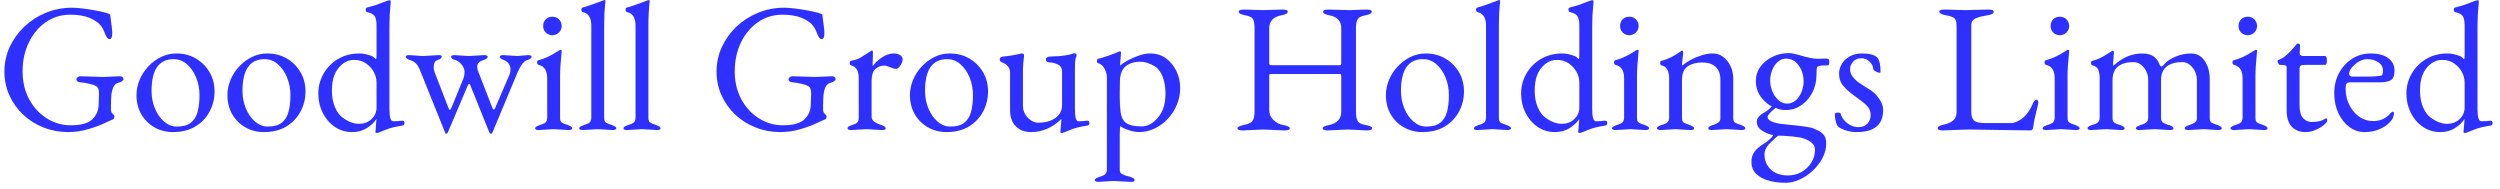 <svg xmlns="http://www.w3.org/2000/svg" version="1.1" xmlns:xlink="http://www.w3.org/1999/xlink" xmlns:svgjs="http://svgjs.dev/svgjs" width="2000" height="151" viewBox="0 0 2000 151"><g transform="matrix(1,0,0,1,-1.212,-2.385)"><svg viewBox="0 0 396 30" data-background-color="#ffffff" preserveAspectRatio="xMidYMid meet" height="151" width="2000" xmlns="http://www.w3.org/2000/svg" xmlns:xlink="http://www.w3.org/1999/xlink"><g id="tight-bounds" transform="matrix(1,0,0,1,0.24,0.474)"><svg viewBox="0 0 395.52 29.052" height="29.052" width="395.52"><g><svg viewBox="0 0 395.52 29.052" height="29.052" width="395.52"><g><svg viewBox="0 0 395.52 29.052" height="29.052" width="395.52"><g id="textblocktransform"><svg viewBox="0 0 395.52 29.052" height="29.052" width="395.52" id="textblock"><g><svg viewBox="0 0 395.52 29.052" height="29.052" width="395.52"><g transform="matrix(1,0,0,1,0,0)"><svg width="395.52" viewBox="2.25 -35.25 677.22 49.75" height="29.052" data-palette-color="#2e30ff"><path d="M29.55-1.75L29.55-1.75Q27.8-0.9 25.1-0.1 22.4 0.7 19.6 0.7L19.6 0.7Q16.1 0.7 12.95-0.53 9.8-1.75 7.4-4 5-6.25 3.63-9.25 2.25-12.25 2.25-15.8L2.25-15.8Q2.25-19.35 3.7-22.48 5.15-25.6 7.68-28 10.2-30.4 13.55-31.78 16.9-33.15 20.65-33.15L20.65-33.15Q21.7-33.15 23.43-32.95 25.15-32.75 26.9-32.43 28.65-32.1 29.85-31.78 31.05-31.45 31.05-31.2L31.05-31.2Q31.3-29.3 31.45-28.08 31.6-26.85 31.6-26.3L31.6-26.3Q31.6-24.6 30.9-24.6L30.9-24.6Q30.2-24.6 29.65-26.05L29.65-26.05Q29.15-27.5 28.3-28.5 27.45-29.5 25.4-30.4L25.4-30.4Q23.25-31.25 20.2-31.25L20.2-31.25Q16.45-31.25 13.5-29.2 10.55-27.15 8.88-23.65 7.2-20.15 7.2-15.85L7.2-15.85Q7.2-11.55 9-8.22 10.8-4.9 13.8-3.03 16.8-1.15 20.3-1.15L20.3-1.15Q24.55-1.15 26.23-2.83 27.9-4.5 27.9-6.85L27.9-6.85 28-9.75Q28-10.95 27.6-11.48 27.2-12 25.55-12.4L25.55-12.4Q24.75-12.6 24.18-12.7 23.6-12.8 23.25-12.8L23.25-12.8Q22.6-12.8 22.23-13.05 21.85-13.3 21.85-13.65L21.85-13.65Q21.85-14 22.23-14.25 22.6-14.5 22.85-14.5L22.85-14.5 29.15-14.3 33.6-14.5Q34.65-14.5 34.65-13.7L34.65-13.7Q34.65-13.4 34.25-13.13 33.85-12.85 33.2-12.7L33.2-12.7Q32.3-12.45 31.88-11.48 31.45-10.5 31.35-9.2 31.25-7.9 31.25-6.6L31.25-6.6 31.25-5.25Q31.25-4.7 31.75-4.25L31.75-4.25Q32.2-3.75 32.2-3.6L32.2-3.6Q32.2-2.75 31.5-2.65L31.5-2.65Q31.3-2.6 29.55-1.75ZM59.45-10.35L59.45-10.35Q59.45-7.45 58.12-4.93 56.8-2.4 54.27-0.85 51.75 0.7 48.15 0.7L48.15 0.7Q45.35 0.7 43.07-0.6 40.8-1.9 39.5-4.17 38.2-6.45 38.2-9.35L38.2-9.35Q38.2-11.5 39.05-13.53 39.9-15.55 41.42-17.18 42.95-18.8 44.9-19.75 46.85-20.7 49.05-20.7L49.05-20.7Q52-20.7 54.35-19.33 56.7-17.95 58.07-15.63 59.45-13.3 59.45-10.35ZM42.3-10.5L42.3-10.5Q42.3-7.95 43.22-5.73 44.15-3.5 45.72-2.15 47.3-0.8 49.2-0.8L49.2-0.8Q51.7-0.8 53.02-1.88 54.35-2.95 54.85-4.88 55.35-6.8 55.35-9.35L55.35-9.35Q55.35-11.95 54.42-14.18 53.5-16.4 51.92-17.78 50.35-19.15 48.3-19.15L48.3-19.15Q42.3-19.15 42.3-10.5ZM84.2-10.35L84.2-10.35Q84.2-7.45 82.87-4.93 81.55-2.4 79.02-0.85 76.5 0.7 72.9 0.7L72.9 0.7Q70.1 0.7 67.82-0.6 65.55-1.9 64.25-4.17 62.95-6.45 62.95-9.35L62.95-9.35Q62.95-11.5 63.8-13.53 64.65-15.55 66.17-17.18 67.7-18.8 69.65-19.75 71.6-20.7 73.8-20.7L73.8-20.7Q76.75-20.7 79.1-19.33 81.45-17.95 82.82-15.63 84.2-13.3 84.2-10.35ZM67.05-10.5L67.05-10.5Q67.05-7.95 67.97-5.73 68.9-3.5 70.47-2.15 72.05-0.8 73.95-0.8L73.95-0.8Q76.45-0.8 77.77-1.88 79.1-2.95 79.6-4.88 80.1-6.8 80.1-9.35L80.1-9.35Q80.1-11.95 79.17-14.18 78.25-16.4 76.67-17.78 75.1-19.15 73.05-19.15L73.05-19.15Q67.05-19.15 67.05-10.5ZM105.94 0.1L105.94 0.1Q103.94 0.95 103.64 0.95L103.64 0.95Q103.24 0.95 103.24 0.75L103.24 0.75 103.49-2.55 103.49-2.85Q102.59-1.45 100.89-0.38 99.19 0.7 96.94 0.7L96.94 0.7Q94.24 0.7 92.14-0.75 90.04-2.2 88.87-4.58 87.69-6.95 87.69-9.8L87.69-9.8Q87.69-12.65 89.09-15.15 90.49-17.65 93.04-19.18 95.59-20.7 98.94-20.7L98.94-20.7Q99.64-20.7 100.47-20.53 101.29-20.35 101.99-20.1 102.69-19.85 102.89-19.6L102.89-19.6Q103.19-19.2 103.39-19.2L103.39-19.2Q103.54-19.2 103.54-20.4L103.54-20.4 103.54-28.3Q103.54-30.2 102.97-30.93 102.39-31.65 100.99-31.95L100.99-31.95Q100.59-32.05 100.59-32.6L100.59-32.6Q100.59-33.15 100.94-33.2L100.94-33.2Q101.94-33.45 102.92-33.75 103.89-34.05 104.84-34.45L104.84-34.45Q106.79-35.2 107.09-35.2L107.09-35.2Q107.34-35.2 107.39-35L107.39-35Q107.39-34.9 107.39-34.65 107.39-34.4 107.34-34L107.34-34Q107.04-31.15 107.04-28.1L107.04-28.1 107.04-5.5Q107.04-2.25 108.09-2.25L108.09-2.25Q109.64-2.25 110.39-2.4L110.39-2.4 110.54-2.4Q111.14-2.4 111.14-1.8L111.14-1.8Q111.14-1.05 110.44-1.05L110.44-1.05Q109.14-0.85 108.02-0.58 106.89-0.3 105.94 0.1ZM94.29-3.25L94.29-3.25Q96.59-1.55 98.74-1.55L98.74-1.55Q100.84-1.55 102.19-2.85 103.54-4.15 103.54-6L103.54-6 103.54-12.75Q103.54-14.3 102.77-15.7 101.99-17.1 100.62-18.03 99.24-18.95 97.39-18.95L97.39-18.95Q95.59-18.95 94.14-17.73 92.69-16.5 92.04-14.75L92.04-14.75Q91.39-13.1 91.39-10.5L91.39-10.5Q91.39-8 92.22-6.08 93.04-4.15 94.29-3.25ZM128.39-12.05L122.94 0.8Q122.74 1.15 122.54 1.15L122.54 1.15Q122.24 1.15 122.19 0.8L122.19 0.8 115.24-16.45Q114.44-18.4 112.64-18.9L112.64-18.9Q111.49-19.3 111.49-19.8L111.49-19.8Q111.49-20.25 112.49-20.25L112.49-20.25 116.14-20Q118.04-20.1 119.17-20.18 120.29-20.25 120.64-20.25L120.64-20.25Q121.29-20.25 121.29-19.8L121.29-19.8Q121.29-19.3 120.14-18.9L120.14-18.9Q119.09-18.6 119.09-16.9L119.09-16.9Q119.09-16.55 119.17-16.25 119.24-15.95 119.34-15.6L119.34-15.6 123.14-5.8Q123.29-5.35 123.49-5.35L123.49-5.35Q123.69-5.35 123.89-5.85L123.89-5.85 127.19-13.9Q127.49-14.75 127.49-15.7L127.49-15.7Q127.49-16.7 126.69-17.68 125.89-18.65 124.89-18.95L124.89-18.95Q123.84-19.2 123.84-19.8L123.84-19.8Q123.84-20.25 124.84-20.25L124.84-20.25 128.59-20 132.79-20.25Q133.79-20.25 133.79-19.8L133.79-19.8Q133.79-19.3 132.64-18.9L132.64-18.9Q130.94-18.4 130.94-17.1L130.94-17.1Q130.94-16.35 131.29-15.6L131.29-15.6 135.04-5.95Q135.24-5.45 135.44-5.45L135.44-5.45Q135.69-5.45 135.84-5.9L135.84-5.9 139.64-14.75Q139.99-15.45 139.99-16.4L139.99-16.4Q139.99-17.3 139.44-18 138.89-18.7 137.99-19L137.99-19Q137.09-19.3 137.09-19.8L137.09-19.8Q137.09-20.25 138.09-20.25L138.09-20.25 141.84-20 144.74-20.25Q145.74-20.25 145.74-19.8L145.74-19.8Q145.74-19.3 144.59-18.9L144.59-18.9Q143.24-18.55 141.94-15.6L141.94-15.6 135.09 0.8Q134.94 1.15 134.69 1.15L134.69 1.15Q134.44 1.15 134.24 0.8L134.24 0.8 129.04-12.1Q128.89-12.45 128.74-12.45L128.74-12.45Q128.59-12.45 128.39-12.05L128.39-12.05ZM153.94-28.15L153.94-28.15Q153.89-27.1 153.19-26.4 152.49-25.7 151.39-25.65L151.39-25.65Q150.29-25.7 149.59-26.4 148.89-27.1 148.89-28.2L148.89-28.2Q148.89-29.3 149.59-30 150.29-30.7 151.39-30.7L151.39-30.7Q152.49-30.7 153.19-30 153.89-29.3 153.94-28.15ZM155.79 0.15L151.74-0.1 147.69 0.15Q146.69 0.15 146.69-0.35L146.69-0.35Q146.69-0.8 148.09-1.25L148.09-1.25Q149.54-1.7 149.74-2.2L149.74-2.2Q149.99-2.7 149.99-3.1L149.99-3.1 149.99-13.95Q149.99-17.05 147.64-17.6L147.64-17.6Q147.24-17.7 147.24-18.25L147.24-18.25Q147.24-18.8 147.59-18.85L147.59-18.85Q149.99-19.45 152.69-21.2L152.69-21.2Q153.49-21.7 153.59-21.7L153.59-21.7Q153.94-21.7 153.94-21.45L153.94-21.45Q153.49-16.9 153.49-14.7L153.49-14.7 153.49-3.1Q153.49-2.1 154.11-1.8 154.74-1.5 155.79-1.15L155.79-1.15Q156.79-0.75 156.79-0.35L156.79-0.35Q156.79 0.15 155.79 0.15L155.79 0.15ZM167.79 0.15L163.74-0.1 159.69 0.15Q158.69 0.15 158.69-0.35L158.69-0.35Q158.69-0.8 160.09-1.25L160.09-1.25Q161.54-1.7 161.74-2.2L161.74-2.2Q161.99-2.7 161.99-3.1L161.99-3.1 161.99-28.3Q161.99-31.45 159.69-31.95L159.69-31.95Q159.29-32.05 159.29-32.6L159.29-32.6Q159.29-33.15 159.64-33.2L159.64-33.2Q160.94-33.5 165.44-35.2L165.44-35.2 165.49-35.2 165.54-35.25Q165.84-35.25 165.84-34.9L165.84-34.9 165.74-34Q165.64-33.05 165.56-31.58 165.49-30.1 165.49-28.1L165.49-28.1 165.49-3.1Q165.49-2.1 166.11-1.8 166.74-1.5 167.79-1.15L167.79-1.15Q168.79-0.75 168.79-0.35L168.79-0.35Q168.79 0.15 167.79 0.15L167.79 0.15ZM179.83 0.15L175.78-0.1 171.73 0.15Q170.73 0.15 170.73-0.35L170.73-0.35Q170.73-0.8 172.13-1.25L172.13-1.25Q173.58-1.7 173.78-2.2L173.78-2.2Q174.03-2.7 174.03-3.1L174.03-3.1 174.03-28.3Q174.03-31.45 171.73-31.95L171.73-31.95Q171.33-32.05 171.33-32.6L171.33-32.6Q171.33-33.15 171.68-33.2L171.68-33.2Q172.98-33.5 177.48-35.2L177.48-35.2 177.53-35.2 177.58-35.25Q177.88-35.25 177.88-34.9L177.88-34.9 177.78-34Q177.68-33.05 177.61-31.58 177.53-30.1 177.53-28.1L177.53-28.1 177.53-3.1Q177.53-2.1 178.16-1.8 178.78-1.5 179.83-1.15L179.83-1.15Q180.83-0.75 180.83-0.35L180.83-0.35Q180.83 0.15 179.83 0.15L179.83 0.15ZM223.38-1.75L223.38-1.75Q221.63-0.9 218.93-0.1 216.23 0.7 213.43 0.7L213.43 0.7Q209.93 0.7 206.78-0.53 203.63-1.75 201.23-4 198.83-6.25 197.45-9.25 196.08-12.25 196.08-15.8L196.08-15.8Q196.08-19.35 197.53-22.48 198.98-25.6 201.5-28 204.03-30.4 207.38-31.78 210.73-33.15 214.48-33.15L214.48-33.15Q215.53-33.15 217.25-32.95 218.98-32.75 220.73-32.43 222.48-32.1 223.68-31.78 224.88-31.45 224.88-31.2L224.88-31.2Q225.13-29.3 225.28-28.08 225.43-26.85 225.43-26.3L225.43-26.3Q225.43-24.6 224.73-24.6L224.73-24.6Q224.03-24.6 223.48-26.05L223.48-26.05Q222.98-27.5 222.13-28.5 221.28-29.5 219.23-30.4L219.23-30.4Q217.08-31.25 214.03-31.25L214.03-31.25Q210.28-31.25 207.33-29.2 204.38-27.15 202.7-23.65 201.03-20.15 201.03-15.85L201.03-15.85Q201.03-11.55 202.83-8.22 204.63-4.9 207.63-3.03 210.63-1.15 214.13-1.15L214.13-1.15Q218.38-1.15 220.05-2.83 221.73-4.5 221.73-6.85L221.73-6.85 221.83-9.75Q221.83-10.95 221.43-11.48 221.03-12 219.38-12.4L219.38-12.4Q218.58-12.6 218-12.7 217.43-12.8 217.08-12.8L217.08-12.8Q216.43-12.8 216.05-13.05 215.68-13.3 215.68-13.65L215.68-13.65Q215.68-14 216.05-14.25 216.43-14.5 216.68-14.5L216.68-14.5 222.98-14.3 227.43-14.5Q228.48-14.5 228.48-13.7L228.48-13.7Q228.48-13.4 228.08-13.13 227.68-12.85 227.03-12.7L227.03-12.7Q226.13-12.45 225.7-11.48 225.28-10.5 225.18-9.2 225.08-7.9 225.08-6.6L225.08-6.6 225.08-5.25Q225.08-4.7 225.58-4.25L225.58-4.25Q226.03-3.75 226.03-3.6L226.03-3.6Q226.03-2.75 225.33-2.65L225.33-2.65Q225.13-2.6 223.38-1.75ZM241.13 0.15L236.78-0.1 232.73 0.15Q231.73 0.15 231.73-0.35L231.73-0.35Q231.73-0.8 232.63-1.1L232.63-1.1Q233.53-1.4 233.83-1.53 234.13-1.65 234.48-2.05L234.48-2.05Q234.78-2.45 234.78-3.1L234.78-3.1 234.78-13.85Q234.78-17 232.73-17.45L232.73-17.45Q232.33-17.55 232.33-18.1L232.33-18.1Q232.33-18.65 232.68-18.7L232.68-18.7Q234.53-19.05 235.48-19.7L235.48-19.7Q236.33-20.25 236.9-20.6 237.48-20.95 237.73-21.15L237.73-21.15Q238.28-21.45 238.28-21.5L238.28-21.5 238.43-21.5Q238.58-21.5 238.63-21.15L238.63-21.15Q238.63-20.5 238.63-19.85 238.63-19.2 238.58-18.55L238.58-18.55Q238.53-17.3 238.58-17.3L238.58-17.3Q238.58-17.3 238.83-17.55L238.83-17.55Q239.53-18.45 239.73-18.55L239.73-18.55Q242.08-20.7 244.33-20.7L244.33-20.7Q245.38-20.7 246.05-20.25 246.73-19.8 246.73-19.05L246.73-19.05Q246.73-18.3 246.1-17.4 245.48-16.5 244.93-16.5L244.93-16.5Q244.38-16.5 243.33-16.95L243.33-16.95Q242.28-17.4 241.78-17.4L241.78-17.4Q240.33-17.4 239.3-16.45 238.28-15.5 238.28-13.2L238.28-13.2 238.28-3.35Q238.33-2.05 240.98-1.2L240.98-1.2Q242.13-0.8 242.13-0.35L242.13-0.35Q242.13 0.15 241.13 0.15L241.13 0.15ZM269.97-10.35L269.97-10.35Q269.97-7.45 268.65-4.93 267.32-2.4 264.8-0.85 262.27 0.7 258.67 0.7L258.67 0.7Q255.87 0.7 253.6-0.6 251.32-1.9 250.02-4.17 248.72-6.45 248.72-9.35L248.72-9.35Q248.72-11.5 249.57-13.53 250.42-15.55 251.95-17.18 253.47-18.8 255.42-19.75 257.37-20.7 259.57-20.7L259.57-20.7Q262.52-20.7 264.87-19.33 267.22-17.95 268.6-15.63 269.97-13.3 269.97-10.35ZM252.82-10.5L252.82-10.5Q252.82-7.95 253.75-5.73 254.67-3.5 256.25-2.15 257.82-0.8 259.72-0.8L259.72-0.8Q262.22-0.8 263.55-1.88 264.87-2.95 265.37-4.88 265.87-6.8 265.87-9.35L265.87-9.35Q265.87-11.95 264.95-14.18 264.02-16.4 262.45-17.78 260.87-19.15 258.82-19.15L258.82-19.15Q252.82-19.15 252.82-10.5ZM292.37 0.1L292.37 0.1Q290.37 0.95 290.07 0.95L290.07 0.95Q289.67 0.95 289.67 0.75L289.67 0.75 289.92-2.55 289.92-2.85Q286.27 0.7 281.67 0.7L281.67 0.7Q279.12 0.7 277.55-0.85 275.97-2.4 275.97-5.25L275.97-5.25 275.97-15.4Q275.97-17.45 273.82-18.25L273.82-18.25Q273.17-18.45 273.17-19.1L273.17-19.1Q273.17-19.7 273.92-19.85L273.92-19.85Q274.77-19.9 276.07-20.1 277.37-20.3 279.07-20.7L279.07-20.7 279.17-20.7Q279.87-20.7 279.77-20L279.77-20Q279.47-17.7 279.47-16.15L279.47-16.15 279.47-6.4Q279.47-5.2 280.07-4.17 280.67-3.15 281.65-2.5 282.62-1.85 283.67-1.85L283.67-1.85Q286.57-1.85 288.35-3.18 290.12-4.5 290.12-6.6L290.12-6.6 290.12-15.75Q290.12-17.1 289.07-17.65 288.02-18.2 286.87-18.25L286.87-18.25Q285.72-18.25 285.72-19.1L285.72-19.1Q285.72-19.5 286.17-19.7L286.17-19.7Q286.37-19.8 286.7-19.83 287.02-19.85 287.47-19.9L287.47-19.9Q289.42-19.9 290.82-20.15L290.82-20.15Q291.52-20.25 291.72-20.3L291.72-20.3Q292.07-20.3 293.32-20.75L293.32-20.75 293.42-20.75Q294.07-20.75 294.07-20.15L294.07-20.15Q294.07-19.95 293.92-19.65L293.92-19.65Q293.62-19.15 293.62-16.3L293.62-16.3 293.62-5.7Q293.62-2.25 294.52-2.25L294.52-2.25Q296.07-2.25 296.82-2.4L296.82-2.4 296.97-2.4Q297.57-2.4 297.57-1.8L297.57-1.8Q297.57-1.05 296.87-1.05L296.87-1.05Q295.57-0.85 294.45-0.58 293.32-0.3 292.37 0.1ZM308.77 14.25L304.07 14 300.07 14.25Q299.02 14.25 299.02 13.75L299.02 13.75Q299.02 13.3 300.42 12.85L300.42 12.85Q301.87 12.4 302.07 11.9L302.07 11.9Q302.32 11.4 302.32 11L302.32 11 302.32-14.35Q302.32-14.95 302.04-15.73 301.77-16.5 301.27-17.18 300.77-17.85 300.02-18L300.02-18Q299.62-18.1 299.62-18.65L299.62-18.65Q299.62-19.2 299.97-19.25L299.97-19.25Q301.02-19.5 302.47-20 303.92-20.5 305.77-21.25L305.77-21.25 305.82-21.3 305.87-21.3Q306.17-21.3 306.17-20.85L306.17-20.85 305.92-17.85Q305.92-17.45 305.97-17.4L305.97-17.4Q306.62-18.05 307.99-18.8 309.37-19.55 311.02-20.13 312.67-20.7 314.07-20.7L314.07-20.7Q316.57-20.7 318.39-19.38 320.22-18.05 321.24-15.9 322.27-13.75 322.27-11.25L322.27-11.25Q322.27-8.95 321.39-6.8 320.52-4.65 318.97-2.98 317.42-1.3 315.37-0.3 313.32 0.7 311.02 0.7L311.02 0.7Q310.32 0.7 309.32 0.48 308.32 0.25 307.42-0.13 306.52-0.5 306.02-0.9L306.02-0.9Q305.82-0.9 305.82 1.65L305.82 1.65 305.82 11Q305.82 11.75 306.39 12.08 306.97 12.4 307.27 12.5L307.27 12.5Q307.37 12.55 307.59 12.6 307.82 12.65 308.07 12.7L308.07 12.7Q309.87 13.15 309.87 13.8L309.87 13.8Q309.87 14.25 308.77 14.25L308.77 14.25ZM307.27-2L307.27-2Q308.52-0.85 311.77-0.85L311.77-0.85Q313.67-0.85 315.24-2.25 316.82-3.65 317.57-5.5L317.57-5.5Q318.27-7.35 318.27-9.85L318.27-9.85Q318.27-12.35 317.54-14.25 316.82-16.15 315.67-17L315.67-17Q313.47-18.45 311.32-18.45L311.32-18.45Q309.07-18.45 307.54-17.3 306.02-16.15 305.87-13.45L305.87-13.45 305.82-10.25 305.82-8.7Q305.82-6.7 306.04-4.83 306.27-2.95 307.27-2ZM350.66 0.25L344.81 0 339.31 0.25Q337.86 0.25 337.86-0.35L337.86-0.35Q337.86-0.85 339.61-1.25L339.61-1.25Q341.36-1.55 341.94-2.33 342.51-3.1 342.51-4.95L342.51-4.95 342.51-27.55Q342.51-29.4 342.06-30.1 341.61-30.8 339.91-31.1L339.91-31.1Q338.21-31.4 338.21-32.1L338.21-32.1Q338.21-32.65 339.66-32.65L339.66-32.65 344.81-32.5 350.11-32.65Q351.56-32.65 351.56-32.1L351.56-32.1Q351.56-31.4 349.91-31.1L349.91-31.1Q346.51-30.5 346.51-27.55L346.51-27.55 346.51-17.95Q346.51-17.5 347.21-17.5L347.21-17.5 365.76-17.5Q366.11-17.5 366.11-18.1L366.11-18.1 366.11-27.6Q366.11-30.5 362.81-31.1L362.81-31.1Q361.16-31.4 361.16-32.1L361.16-32.1Q361.16-32.65 362.61-32.65L362.61-32.65 368.41-32.5 372.96-32.65Q374.41-32.65 374.41-32.1L374.41-32.1Q374.41-31.4 372.76-31.1L372.76-31.1Q371.06-30.8 370.59-30.03 370.11-29.25 370.11-27.6L370.11-27.6 370.11-5Q370.11-3.05 370.61-2.27 371.11-1.5 372.81-1.2L372.81-1.2Q374.51-0.9 374.51-0.35L374.51-0.35Q374.51 0.25 373.06 0.25L373.06 0.25 367.86 0 362.51 0.25Q361.06 0.25 361.06-0.35L361.06-0.35Q361.06-0.9 362.71-1.2L362.71-1.2Q366.11-1.9 366.11-4.85L366.11-4.85 366.11-14.35Q366.11-15.1 365.86-15.1L365.86-15.1 346.76-15.1Q346.51-15.1 346.51-14.55L346.51-14.55 346.51-5.3Q346.51-3.75 347.61-2.63 348.71-1.5 350.41-1.2L350.41-1.2Q352.11-0.9 352.11-0.35L352.11-0.35Q352.11 0.25 350.66 0.25L350.66 0.25ZM399.51-10.35L399.51-10.35Q399.51-7.45 398.19-4.93 396.86-2.4 394.34-0.85 391.81 0.7 388.21 0.7L388.21 0.7Q385.41 0.7 383.14-0.6 380.86-1.9 379.56-4.17 378.26-6.45 378.26-9.35L378.26-9.35Q378.26-11.5 379.11-13.53 379.96-15.55 381.49-17.18 383.01-18.8 384.96-19.75 386.91-20.7 389.11-20.7L389.11-20.7Q392.06-20.7 394.41-19.33 396.76-17.95 398.14-15.63 399.51-13.3 399.51-10.35ZM382.36-10.5L382.36-10.5Q382.36-7.95 383.29-5.73 384.21-3.5 385.79-2.15 387.36-0.8 389.26-0.8L389.26-0.8Q391.76-0.8 393.09-1.88 394.41-2.95 394.91-4.88 395.41-6.8 395.41-9.35L395.41-9.35Q395.41-11.95 394.49-14.18 393.56-16.4 391.99-17.78 390.41-19.15 388.36-19.15L388.36-19.15Q382.36-19.15 382.36-10.5ZM411.31 0.15L407.26-0.1 403.21 0.15Q402.21 0.15 402.21-0.35L402.21-0.35Q402.21-0.8 403.61-1.25L403.61-1.25Q405.06-1.7 405.26-2.2L405.26-2.2Q405.51-2.7 405.51-3.1L405.51-3.1 405.51-28.3Q405.51-31.45 403.21-31.95L403.21-31.95Q402.81-32.05 402.81-32.6L402.81-32.6Q402.81-33.15 403.16-33.2L403.16-33.2Q404.46-33.5 408.96-35.2L408.96-35.2 409.01-35.2 409.06-35.25Q409.36-35.25 409.36-34.9L409.36-34.9 409.26-34Q409.16-33.05 409.08-31.58 409.01-30.1 409.01-28.1L409.01-28.1 409.01-3.1Q409.01-2.1 409.63-1.8 410.26-1.5 411.31-1.15L411.31-1.15Q412.31-0.75 412.31-0.35L412.31-0.35Q412.31 0.15 411.31 0.15L411.31 0.15ZM433.31 0.1L433.31 0.1Q431.31 0.95 431.01 0.95L431.01 0.95Q430.61 0.95 430.61 0.75L430.61 0.75 430.86-2.55 430.86-2.85Q429.96-1.45 428.26-0.38 426.56 0.7 424.31 0.7L424.31 0.7Q421.61 0.7 419.51-0.75 417.41-2.2 416.23-4.58 415.06-6.95 415.06-9.8L415.06-9.8Q415.06-12.65 416.46-15.15 417.86-17.65 420.41-19.18 422.96-20.7 426.31-20.7L426.31-20.7Q427.01-20.7 427.83-20.53 428.66-20.35 429.36-20.1 430.06-19.85 430.26-19.6L430.26-19.6Q430.56-19.2 430.76-19.2L430.76-19.2Q430.91-19.2 430.91-20.4L430.91-20.4 430.91-28.3Q430.91-30.2 430.33-30.93 429.76-31.65 428.36-31.95L428.36-31.95Q427.96-32.05 427.96-32.6L427.96-32.6Q427.96-33.15 428.31-33.2L428.31-33.2Q429.31-33.45 430.28-33.75 431.26-34.05 432.21-34.45L432.21-34.45Q434.16-35.2 434.46-35.2L434.46-35.2Q434.71-35.2 434.76-35L434.76-35Q434.76-34.9 434.76-34.65 434.76-34.4 434.71-34L434.71-34Q434.41-31.15 434.41-28.1L434.41-28.1 434.41-5.5Q434.41-2.25 435.46-2.25L435.46-2.25Q437.01-2.25 437.76-2.4L437.76-2.4 437.91-2.4Q438.51-2.4 438.51-1.8L438.51-1.8Q438.51-1.05 437.81-1.05L437.81-1.05Q436.51-0.85 435.38-0.58 434.26-0.3 433.31 0.1ZM421.66-3.25L421.66-3.25Q423.96-1.55 426.11-1.55L426.11-1.55Q428.21-1.55 429.56-2.85 430.91-4.15 430.91-6L430.91-6 430.91-12.75Q430.91-14.3 430.13-15.7 429.36-17.1 427.98-18.03 426.61-18.95 424.76-18.95L424.76-18.95Q422.96-18.95 421.51-17.73 420.06-16.5 419.41-14.75L419.41-14.75Q418.76-13.1 418.76-10.5L418.76-10.5Q418.76-8 419.58-6.08 420.41-4.15 421.66-3.25ZM447.05-28.15L447.05-28.15Q447-27.1 446.3-26.4 445.6-25.7 444.5-25.65L444.5-25.65Q443.4-25.7 442.7-26.4 442-27.1 442-28.2L442-28.2Q442-29.3 442.7-30 443.4-30.7 444.5-30.7L444.5-30.7Q445.6-30.7 446.3-30 447-29.3 447.05-28.15ZM448.9 0.15L444.85-0.1 440.8 0.15Q439.8 0.15 439.8-0.35L439.8-0.35Q439.8-0.8 441.2-1.25L441.2-1.25Q442.65-1.7 442.85-2.2L442.85-2.2Q443.1-2.7 443.1-3.1L443.1-3.1 443.1-13.95Q443.1-17.05 440.75-17.6L440.75-17.6Q440.35-17.7 440.35-18.25L440.35-18.25Q440.35-18.8 440.7-18.85L440.7-18.85Q443.1-19.45 445.8-21.2L445.8-21.2Q446.6-21.7 446.7-21.7L446.7-21.7Q447.05-21.7 447.05-21.45L447.05-21.45Q446.6-16.9 446.6-14.7L446.6-14.7 446.6-3.1Q446.6-2.1 447.23-1.8 447.85-1.5 448.9-1.15L448.9-1.15Q449.9-0.75 449.9-0.35L449.9-0.35Q449.9 0.15 448.9 0.15L448.9 0.15ZM461.15 0.15L457.1-0.1 453.05 0.15Q452.05 0.15 452.05-0.35L452.05-0.35Q452.05-0.65 452.45-0.88 452.85-1.1 453.3-1.25 453.75-1.4 453.85-1.4L453.85-1.4Q453.95-1.4 454.35-1.6 454.75-1.8 454.85-1.95L454.85-1.95Q455.35-2.45 455.35-3.1L455.35-3.1 455.35-13.85Q455.35-17.05 453.3-17.45L453.3-17.45Q452.9-17.55 452.9-18.1L452.9-18.1Q452.9-18.65 453.25-18.7L453.25-18.7Q455.85-19.3 458.75-21.45L458.75-21.45Q458.8-21.5 458.95-21.5L458.95-21.5Q459.05-21.5 459.2-21.05L459.2-21.05 458.85-17.8Q458.85-17.45 458.9-17.4L458.9-17.4Q459.85-18.2 461.23-18.95 462.6-19.7 464.2-20.2 465.8-20.7 467.3-20.7L467.3-20.7Q468.8-20.7 470.05-19.78 471.3-18.85 472.05-17.3 472.8-15.75 472.8-13.75L472.8-13.75 472.8-3.1Q472.8-2.1 473.43-1.8 474.05-1.5 475.1-1.15L475.1-1.15Q476.1-0.75 476.1-0.35L476.1-0.35Q476.1 0.15 475.1 0.15L475.1 0.15 471.1-0.1 467 0.15Q466 0.15 466-0.35L466-0.35Q466-0.8 467.15-1.2L467.15-1.2Q467.25-1.2 467.35-1.25L467.35-1.25Q469.05-1.8 469.25-2.6L469.25-2.6Q469.3-2.7 469.3-2.85 469.3-3 469.3-3.1L469.3-3.1 469.3-13.6Q469.3-15.75 468.05-17 466.8-18.25 464.4-18.25L464.4-18.25Q461.95-18.25 460.4-17.2 458.85-16.15 458.85-13.4L458.85-13.4 458.85-3.1Q458.85-2.1 459.48-1.8 460.1-1.5 461.15-1.15L461.15-1.15Q462.15-0.75 462.15-0.35L462.15-0.35Q462.15 0.15 461.15 0.15L461.15 0.15ZM498.1 3.85L498.1 3.85Q498.1 5.85 497.1 7.75 496.1 9.65 494.47 11.18 492.85 12.7 490.9 13.6 488.95 14.5 487.05 14.5L487.05 14.5Q484.5 14.5 482.4 13.9 480.3 13.3 479.02 12.05 477.75 10.8 477.75 8.8L477.75 8.8Q477.75 7.25 478.52 6.13 479.3 5 481.15 3.85L481.15 3.85Q482.9 2.75 483.7 1.55L483.7 1.55Q482 1.2 480.6 0.28 479.2-0.65 479.2-2.2L479.2-2.2Q479.2-3.15 480.35-4.05L480.35-4.05Q480.7-4.35 481.3-4.65L481.3-4.65Q482.65-5.45 483.3-6.35L483.3-6.35Q482.65-6.5 481.4-7.65L481.4-7.65Q478.95-9.95 478.95-13.2L478.95-13.2Q478.95-15.4 480.2-17.1 481.45-18.8 483.5-19.8 485.55-20.8 487.85-20.8L487.85-20.8Q488.5-20.8 489.22-20.65 489.95-20.5 490.8-20.25L490.8-20.25Q494.05-19.25 495.85-19.25L495.85-19.25 497.45-19.3 498.05-19.3Q498.45-19.3 498.7-19.15 498.95-19 498.95-18.35L498.95-18.35Q498.95-17.45 498.5-17.45L498.5-17.45Q496.7-17.45 496.4-17.35L496.4-17.35 496-17.2Q495.8-17.1 495.65-17.05L495.65-17.05Q495.45-16.6 495.45-14.75L495.45-14.75Q495.45-12.25 494.35-10.1 493.25-7.95 491.35-6.63 489.45-5.3 487.05-5.3L487.05-5.3Q485.5-5.3 484.35-5.9L484.35-5.9Q482.15-4.15 482.15-3.45L482.15-3.45Q482.15-1.85 486.95-1.4L486.95-1.4Q493.55-0.8 494.6-0.3L494.6-0.3Q495.35 0 496.17 0.43 497 0.85 497.55 1.63 498.1 2.4 498.1 3.85ZM482.85-13.3L482.85-13.3Q482.85-11.8 483.45-10.38 484.05-8.95 485.1-8 486.15-7.05 487.45-7.05L487.45-7.05Q488.75-7.05 489.77-7.9 490.8-8.75 491.37-10.18 491.95-11.6 491.95-13.2L491.95-13.2Q491.95-14.8 491.32-16.2 490.7-17.6 489.65-18.45 488.6-19.3 487.25-19.3L487.25-19.3Q485.95-19.3 484.95-18.43 483.95-17.55 483.4-16.18 482.85-14.8 482.85-13.3ZM481.3 6.7L481.3 6.7Q481.3 9.25 483.02 10.88 484.75 12.5 487.7 12.5L487.7 12.5Q489.7 12.5 491.35 11.58 493 10.65 494.02 9.05 495.05 7.45 495.05 5.45L495.05 5.45Q495.05 4.2 493.82 3.35 492.6 2.5 490.9 2.15L490.9 2.15Q489.15 1.85 486.15 1.7L486.15 1.7 485 1.7Q484.7 1.9 484.07 2.48 483.45 3.05 482.5 4L482.5 4Q481.3 5.4 481.3 6.7ZM513.6-5.3L513.6-5.3Q513.6 0.7 506.4 0.7L506.4 0.7Q504.55 0.7 502.95 0.08 501.35-0.55 501.1-1.1L501.1-1.1Q500.5-2.35 500.45-4.15L500.45-4.15Q500.45-4.6 501.25-4.6L501.25-4.6Q502-4.6 502.05-4.25L502.05-4.25Q502.25-3.4 502.97-2.55 503.7-1.7 504.72-1.18 505.75-0.65 506.85-0.65L506.85-0.65Q508.45-0.65 509.32-1.6 510.2-2.55 510.2-3.95L510.2-3.95Q510.2-5.35 509.3-6.33 508.4-7.3 506.3-8.8L506.3-8.8Q504.15-10.3 502.87-11.73 501.6-13.15 501.6-15.2L501.6-15.2Q501.6-16.6 502.35-17.85 503.1-19.1 504.5-19.9 505.9-20.7 507.9-20.7L507.9-20.7Q510.9-20.7 512.05-19.55L512.05-19.55Q512.9-18.45 512.9-15.65L512.9-15.65Q512.9-15.45 512.55-15.45L512.55-15.45Q512.2-15.45 511.55-15.83 510.9-16.2 510.9-16.5L510.9-16.5Q510.85-17.6 509.9-18.5 508.95-19.4 507.65-19.4L507.65-19.4Q506.3-19.4 505.45-18.5 504.6-17.6 504.6-16.4L504.6-16.4Q504.6-15.2 505.45-14.2 506.3-13.2 506.95-12.8L506.95-12.8Q507.25-12.6 507.72-12.28 508.2-11.95 508.85-11.55L508.85-11.55Q509.7-11.05 510.27-10.65 510.85-10.25 511.4-9.73 511.95-9.2 512.6-8.25L512.6-8.25Q513.6-6.8 513.6-5.3ZM553.74 0.25L536.59 0 529.84 0.25Q528.44 0.25 528.44-0.35L528.44-0.35Q528.44-0.9 529.54-1.2L529.54-1.2Q531.59-1.6 532.59-2.4 533.59-3.2 533.59-4.8L533.59-4.8 533.59-28Q533.59-29.75 533.04-30.25 532.49-30.75 530.69-31.1L530.69-31.1Q528.89-31.4 528.89-32.1L528.89-32.1Q528.89-32.65 530.34-32.65L530.34-32.65 535.94-32.5 542.24-32.65Q543.69-32.65 543.69-32.1L543.69-32.1Q543.69-31.35 542.29-31.15L542.29-31.15Q540.89-30.9 540.26-30.75 539.64-30.6 538.89-30.3L538.89-30.3Q537.59-29.75 537.59-28.35L537.59-28.35 537.59-4.8Q537.59-3.15 538.34-2.45 539.09-1.75 541.44-1.75L541.44-1.75 548.74-1.75Q548.94-1.75 549.99-2.15L549.99-2.15Q552.59-3.25 554.14-6.6L554.14-6.6Q554.69-8.1 555.29-8.1L555.29-8.1Q555.84-8.1 555.84-7.2L555.84-7.2Q555.79-7.15 555.79-7.05L555.79-7.05 555.79-6.95Q554.69-2.7 554.44-0.6L554.44-0.6Q554.34 0.25 553.74 0.25L553.74 0.25ZM564.24-28.15L564.24-28.15Q564.19-27.1 563.49-26.4 562.79-25.7 561.69-25.65L561.69-25.65Q560.59-25.7 559.89-26.4 559.19-27.1 559.19-28.2L559.19-28.2Q559.19-29.3 559.89-30 560.59-30.7 561.69-30.7L561.69-30.7Q562.79-30.7 563.49-30 564.19-29.3 564.24-28.15ZM566.09 0.15L562.04-0.1 557.99 0.15Q556.99 0.15 556.99-0.35L556.99-0.35Q556.99-0.8 558.39-1.25L558.39-1.25Q559.84-1.7 560.04-2.2L560.04-2.2Q560.29-2.7 560.29-3.1L560.29-3.1 560.29-13.95Q560.29-17.05 557.94-17.6L557.94-17.6Q557.54-17.7 557.54-18.25L557.54-18.25Q557.54-18.8 557.89-18.85L557.89-18.85Q560.29-19.45 562.99-21.2L562.99-21.2Q563.79-21.7 563.89-21.7L563.89-21.7Q564.24-21.7 564.24-21.45L564.24-21.45Q563.79-16.9 563.79-14.7L563.79-14.7 563.79-3.1Q563.79-2.1 564.41-1.8 565.04-1.5 566.09-1.15L566.09-1.15Q567.09-0.75 567.09-0.35L567.09-0.35Q567.09 0.15 566.09 0.15L566.09 0.15ZM578.33 0.15L574.28-0.1 570.24 0.15Q569.24 0.15 569.24-0.35L569.24-0.35Q569.24-0.65 569.63-0.88 570.03-1.1 570.49-1.25 570.93-1.4 571.03-1.4L571.03-1.4Q571.13-1.4 571.53-1.6 571.93-1.8 572.03-1.95L572.03-1.95Q572.53-2.45 572.53-3.1L572.53-3.1 572.53-13.85Q572.53-15.4 572.13-16.3 571.74-17.2 570.58-17.45L570.58-17.45Q570.18-17.55 570.18-18.1L570.18-18.1Q570.18-18.65 570.53-18.7L570.53-18.7Q571.68-18.95 572.86-19.55 574.03-20.15 575.28-21L575.28-21 576.03-21.45 576.08-21.45Q576.28-21.45 576.43-21.15L576.43-21.15 576.18-17.95Q576.18-17.45 576.28-17.35L576.28-17.35Q579.83-20.7 584.18-20.7L584.18-20.7Q587.74-20.7 588.83-17.7L588.83-17.7Q589.08-17.15 589.38-17.15L589.38-17.15Q589.63-17.15 590.43-18.1L590.43-18.1Q591.24-19 593.24-19.85 595.24-20.7 597.53-20.7L597.53-20.7Q599.03-20.7 600.16-19.75 601.28-18.8 601.88-17.23 602.49-15.65 602.49-13.75L602.49-13.75 602.49-3.1Q602.49-2.1 603.11-1.8 603.74-1.5 604.78-1.15L604.78-1.15Q605.78-0.75 605.78-0.35L605.78-0.35Q605.78 0.15 604.78 0.15L604.78 0.15 600.83-0.1 596.68 0.15Q595.68 0.15 595.68-0.35L595.68-0.35Q595.68-0.8 596.83-1.2L596.83-1.2Q596.93-1.2 597.03-1.25L597.03-1.25Q598.74-1.8 598.93-2.6L598.93-2.6Q598.99-2.7 598.99-2.85 598.99-3 598.99-3.1L598.99-3.1 598.99-13.6Q598.99-15.45 597.78-16.9 596.58-18.35 594.99-18.35L594.99-18.35Q592.33-18.35 590.78-17.15 589.24-15.95 589.24-13.4L589.24-13.4 589.24-3.1Q589.24-2.55 589.38-2.4L589.38-2.4 589.58-2.1Q589.68-1.9 589.83-1.85L589.83-1.85Q590.08-1.8 590.13-1.7L590.13-1.7Q590.24-1.6 590.49-1.55L590.49-1.55Q590.74-1.5 590.78-1.4L590.78-1.4Q591.18-1.2 591.49-1.2L591.49-1.2Q592.63-0.8 592.63-0.35L592.63-0.35Q592.63 0.15 591.63 0.15L591.63 0.15 587.53-0.1 583.38 0.15Q582.38 0.15 582.38-0.35L582.38-0.35Q582.38-0.8 583.78-1.25L583.78-1.25Q585.18-1.7 585.49-2.2L585.49-2.2Q585.74-2.7 585.74-3.1L585.74-3.1 585.74-13.6Q585.74-15.45 584.53-16.9 583.33-18.35 581.74-18.35L581.74-18.35Q579.08-18.35 577.56-17.18 576.03-16 576.03-13.4L576.03-13.4 576.03-3.1Q576.03-2.15 576.61-1.83 577.18-1.5 577.38-1.45L577.38-1.45Q579.33-0.95 579.33-0.3L579.33-0.3Q579.33 0.15 578.33 0.15L578.33 0.15ZM615.38-28.15L615.38-28.15Q615.33-27.1 614.63-26.4 613.93-25.7 612.83-25.65L612.83-25.65Q611.73-25.7 611.03-26.4 610.33-27.1 610.33-28.2L610.33-28.2Q610.33-29.3 611.03-30 611.73-30.7 612.83-30.7L612.83-30.7Q613.93-30.7 614.63-30 615.33-29.3 615.38-28.15ZM617.23 0.15L613.18-0.1 609.13 0.15Q608.13 0.15 608.13-0.35L608.13-0.35Q608.13-0.8 609.53-1.25L609.53-1.25Q610.98-1.7 611.18-2.2L611.18-2.2Q611.43-2.7 611.43-3.1L611.43-3.1 611.43-13.95Q611.43-17.05 609.08-17.6L609.08-17.6Q608.68-17.7 608.68-18.25L608.68-18.25Q608.68-18.8 609.03-18.85L609.03-18.85Q611.43-19.45 614.13-21.2L614.13-21.2Q614.93-21.7 615.03-21.7L615.03-21.7Q615.38-21.7 615.38-21.45L615.38-21.45Q614.93-16.9 614.93-14.7L614.93-14.7 614.93-3.1Q614.93-2.1 615.56-1.8 616.18-1.5 617.23-1.15L617.23-1.15Q618.23-0.75 618.23-0.35L618.23-0.35Q618.23 0.15 617.23 0.15L617.23 0.15ZM633.68-1.35L633.68-1.35Q632.88-0.6 631.45 0.05 630.03 0.7 628.63 0.7L628.63 0.7Q626.18 0.7 624.8-0.78 623.43-2.25 623.43-5.25L623.43-5.25 623.43-16.85Q623.43-17.3 623.08-17.45L623.08-17.45Q622.73-17.6 621.53-17.6L621.53-17.6Q621.38-17.6 621.15-18 620.93-18.4 620.93-18.6L620.93-18.6Q620.93-18.8 621.18-18.95L621.18-18.95Q622.33-19.3 623.53-20.4 624.73-21.5 625.48-22.45L625.48-22.45Q626.23-23.4 626.38-23.4L626.38-23.4Q627.08-23.4 627.08-22.9L627.08-22.9 626.98-20.7Q626.98-20 628.18-20L628.18-20 633.88-20Q634.38-20 634.38-18.8L634.38-18.8Q634.38-17.6 633.88-17.6L633.88-17.6 628.93-17.6Q627.58-17.6 627.25-17.4 626.93-17.2 626.93-16.2L626.93-16.2 626.93-6.75Q626.93-4.2 627.88-3.13 628.83-2.05 630.23-2.05L630.23-2.05Q632.73-2.05 633.98-3L633.98-3Q634.03-3.05 634.13-3.05L634.13-3.05Q634.48-3.05 634.48-2.4L634.48-2.4Q634.48-2 633.68-1.35ZM652.48-3.55L652.48-3.55Q652.28-2.7 651.23-1.7 650.18-0.7 648.48 0 646.78 0.7 644.58 0.7L644.58 0.7Q642.38 0.7 640.5-0.68 638.63-2.05 637.5-4.45 636.38-6.85 636.38-9.9L636.38-9.9Q636.38-12.95 637.7-15.4 639.03-17.85 641.28-19.28 643.53-20.7 646.33-20.7L646.33-20.7Q649.33-20.7 651.05-19.45 652.78-18.2 652.78-16.05L652.78-16.05Q652.78-13.9 651.7-13.38 650.63-12.85 648.93-12.85L648.93-12.85 640.73-12.85Q640.03-12.85 639.75-12.53 639.48-12.2 639.48-11L639.48-11Q639.48-8.7 640.48-6.7 641.48-4.7 643.15-3.5 644.83-2.3 646.93-2.3L646.93-2.3Q649.98-2.3 651.73-4.5L651.73-4.5Q652.08-4.85 652.28-4.85L652.28-4.85Q652.63-4.85 652.63-4.35L652.63-4.35Q652.63-4 652.48-3.55ZM640.43-15.15L640.43-15.15Q640.43-14.4 641.38-14.4L641.38-14.4 645.48-14.4Q646.63-14.4 647.55-14.48 648.48-14.55 649.13-14.65L649.13-14.65Q649.63-14.7 649.63-16.1L649.63-16.1Q649.63-17.45 648.38-18.3 647.13-19.15 645.38-19.15L645.38-19.15Q644.18-19.15 643.05-18.48 641.93-17.8 641.18-16.88 640.43-15.95 640.43-15.15ZM674.27 0.1L674.27 0.1Q672.27 0.95 671.97 0.95L671.97 0.95Q671.57 0.95 671.57 0.75L671.57 0.75 671.82-2.55 671.82-2.85Q670.92-1.45 669.22-0.38 667.52 0.7 665.27 0.7L665.27 0.7Q662.57 0.7 660.47-0.75 658.37-2.2 657.2-4.58 656.02-6.95 656.02-9.8L656.02-9.8Q656.02-12.65 657.42-15.15 658.82-17.65 661.37-19.18 663.92-20.7 667.27-20.7L667.27-20.7Q667.97-20.7 668.8-20.53 669.62-20.35 670.32-20.1 671.02-19.85 671.22-19.6L671.22-19.6Q671.52-19.2 671.72-19.2L671.72-19.2Q671.87-19.2 671.87-20.4L671.87-20.4 671.87-28.3Q671.87-30.2 671.3-30.93 670.72-31.65 669.32-31.95L669.32-31.95Q668.92-32.05 668.92-32.6L668.92-32.6Q668.92-33.15 669.27-33.2L669.27-33.2Q670.27-33.45 671.25-33.75 672.22-34.05 673.17-34.45L673.17-34.45Q675.12-35.2 675.42-35.2L675.42-35.2Q675.67-35.2 675.72-35L675.72-35Q675.72-34.9 675.72-34.65 675.72-34.4 675.67-34L675.67-34Q675.37-31.15 675.37-28.1L675.37-28.1 675.37-5.5Q675.37-2.25 676.42-2.25L676.42-2.25Q677.97-2.25 678.72-2.4L678.72-2.4 678.87-2.4Q679.47-2.4 679.47-1.8L679.47-1.8Q679.47-1.05 678.77-1.05L678.77-1.05Q677.47-0.85 676.35-0.58 675.22-0.3 674.27 0.1ZM662.62-3.25L662.62-3.25Q664.92-1.55 667.07-1.55L667.07-1.55Q669.17-1.55 670.52-2.85 671.87-4.15 671.87-6L671.87-6 671.87-12.75Q671.87-14.3 671.1-15.7 670.32-17.1 668.95-18.03 667.57-18.95 665.72-18.95L665.72-18.95Q663.92-18.95 662.47-17.73 661.02-16.5 660.37-14.75L660.37-14.75Q659.72-13.1 659.72-10.5L659.72-10.5Q659.72-8 660.55-6.08 661.37-4.15 662.62-3.25Z" opacity="1" transform="matrix(1,0,0,1,0,0)" fill="#2e30ff" class="wordmark-text-0" data-fill-palette-color="primary" id="text-0"></path></svg></g></svg></g></svg></g></svg></g></svg></g><defs></defs></svg><rect width="395.52" height="29.052" fill="none" stroke="none" visibility="hidden"></rect></g></svg></g></svg>